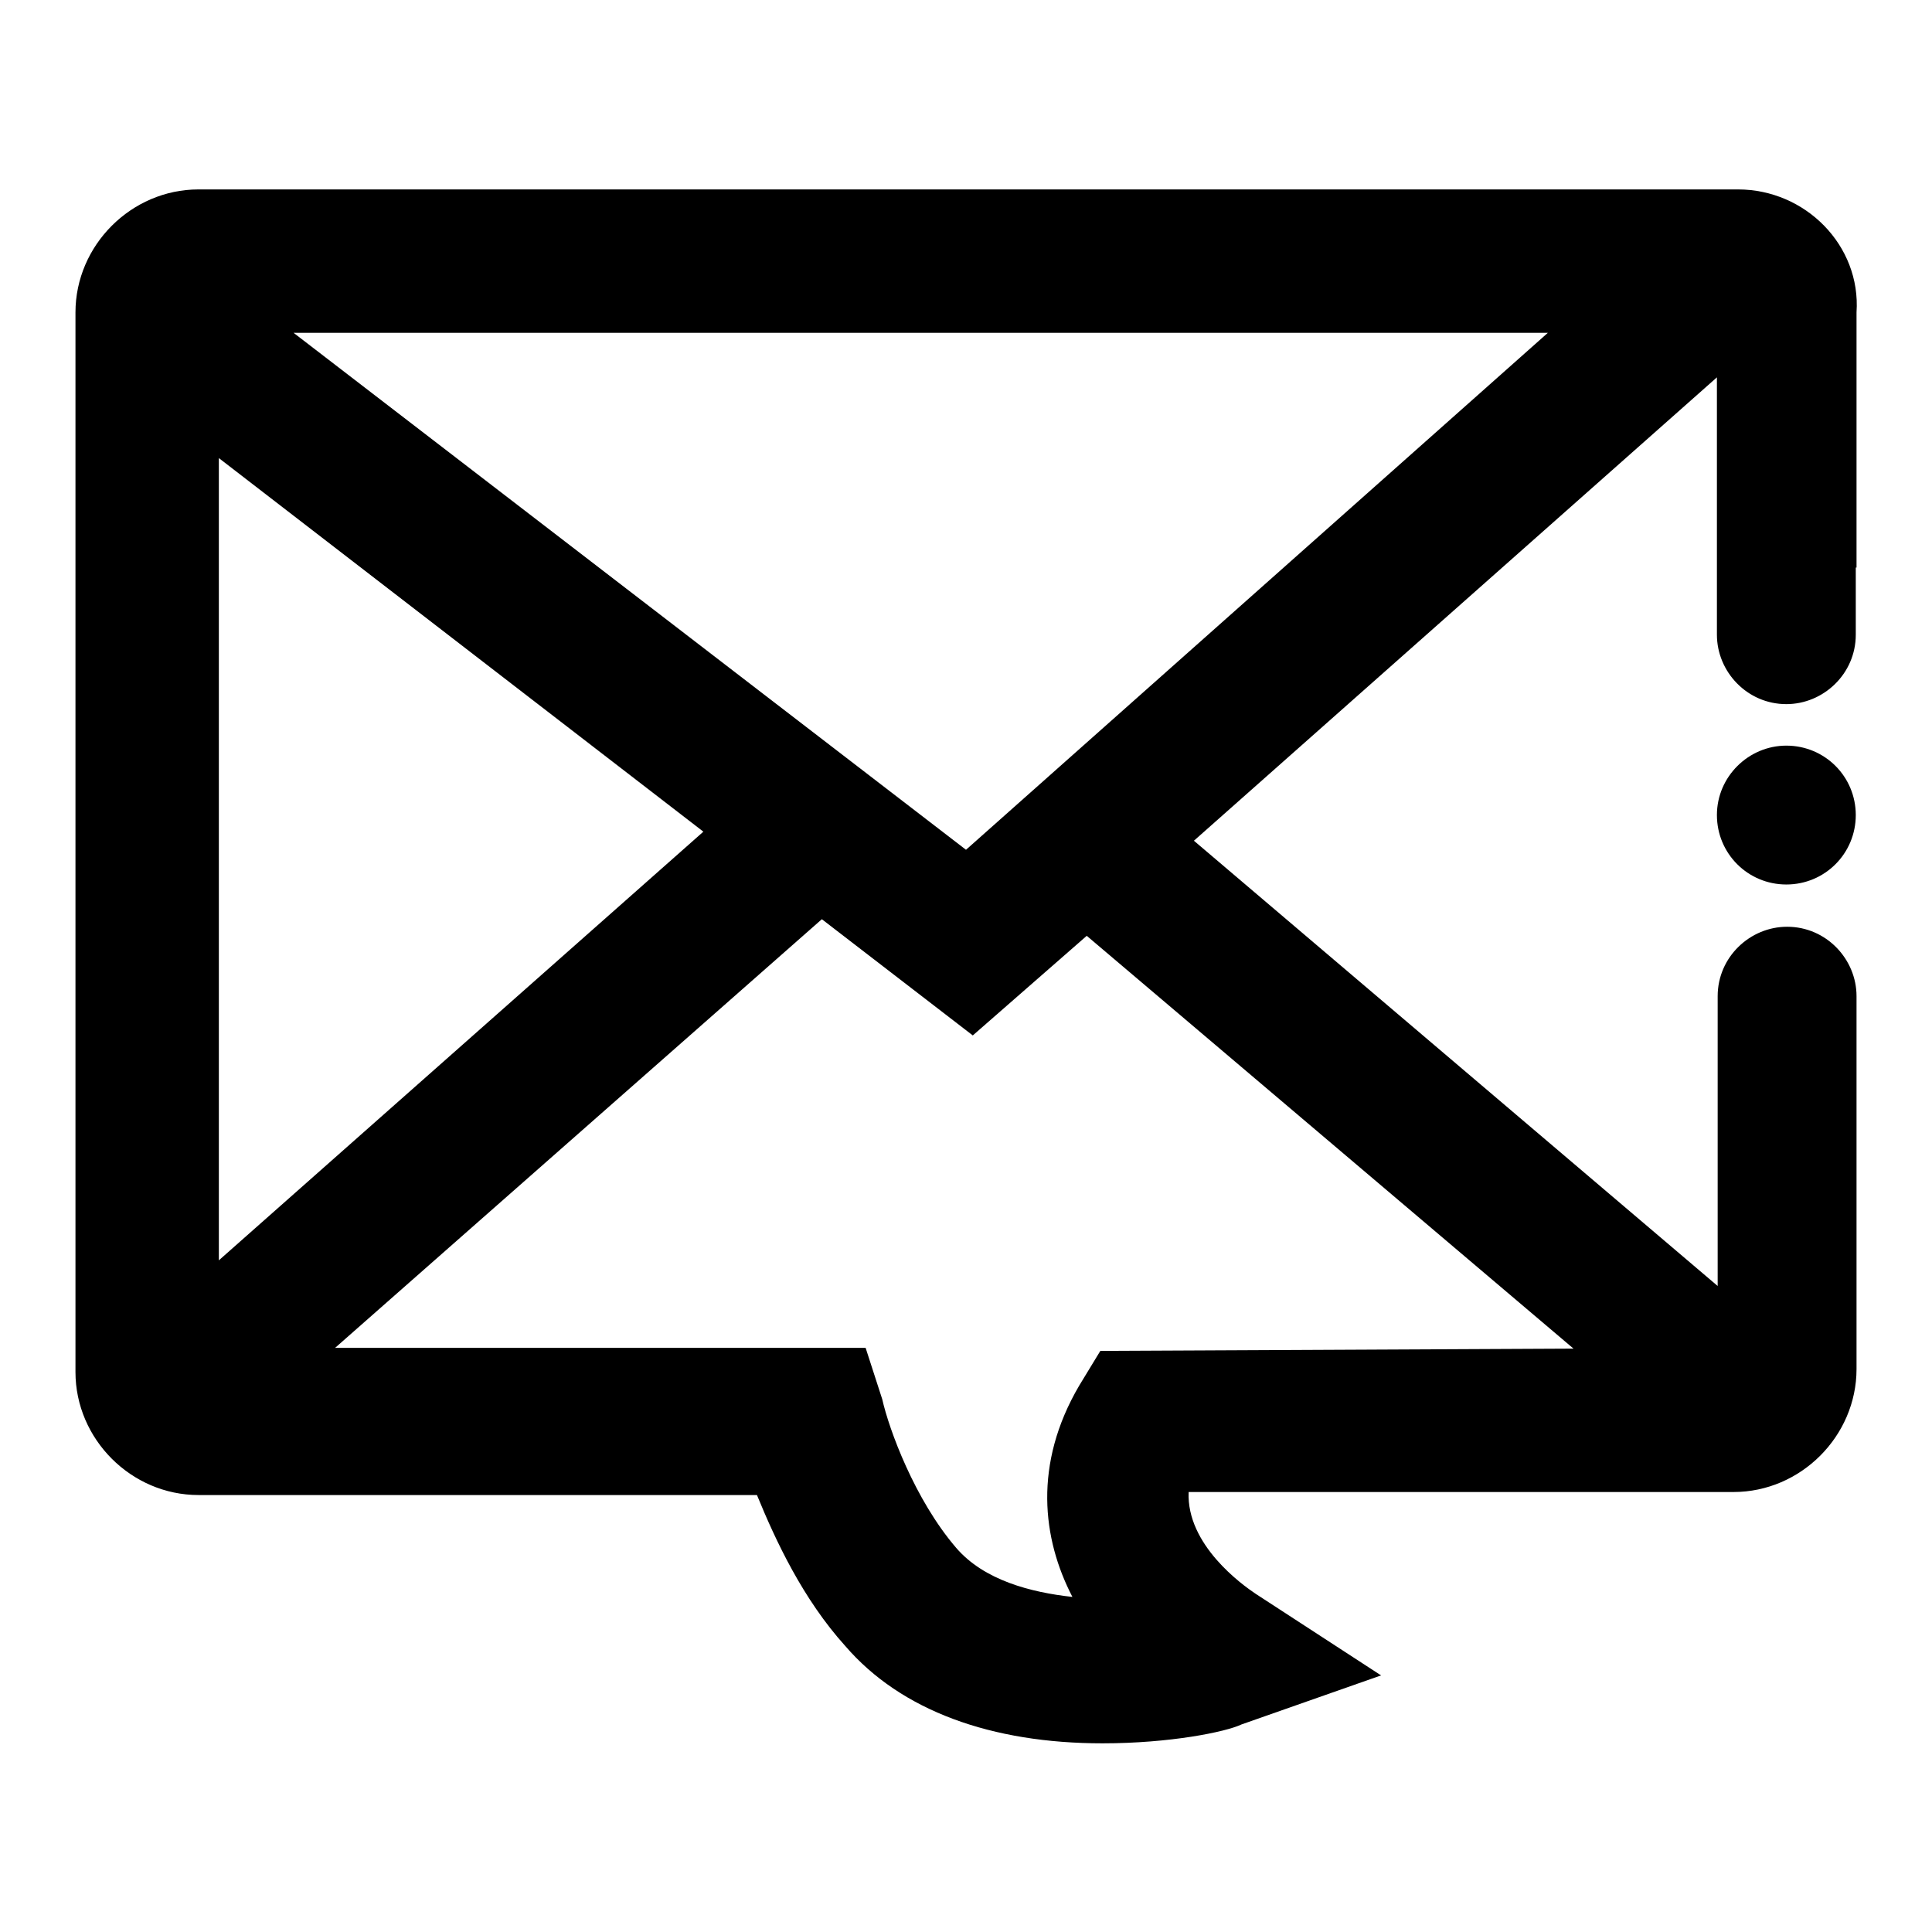 <?xml version="1.0" encoding="utf-8"?>
<!-- Svg Vector Icons : http://www.onlinewebfonts.com/icon -->
<!DOCTYPE svg PUBLIC "-//W3C//DTD SVG 1.1//EN" "http://www.w3.org/Graphics/SVG/1.1/DTD/svg11.dtd">
<svg version="1.1" xmlns="http://www.w3.org/2000/svg" xmlns:xlink="http://www.w3.org/1999/xlink" x="0px" y="0px" viewBox="0 0 256 256" enable-background="new 0 0 256 256" xml:space="preserve">
<g> <path fill="#000000" d="M227.5,108c0,5.1,4.1,9.2,9.2,9.2c5.1,0,9.2-4.1,9.2-9.2c0-5.1-4.1-9.2-9.2-9.2 C231.7,98.8,227.5,102.9,227.5,108L227.5,108z M246,75.2V41.4c0.6-8.9-6.8-16.3-15.7-16.3h-204c-8.9,0-16.3,7.4-16.3,16.3v140.4 c0,8.9,7.4,16.3,16.3,16.3h74c2.5,6.1,6.1,13.8,11.7,20c7.4,8.6,19.4,12.9,34.1,12.9c8.9,0,16.3-1.5,18.4-2.5L183,222l-16.6-10.8 c-1.8-1.2-9.2-6.5-8.9-13.5h72.2c8.9,0,16.3-7.4,16.3-16.3V132c0-4.9-4-9.2-9.2-9.2c-4.9,0-9.2,4-9.2,9.2v38.4l-69.4-59L227.5,50 v34.1c0,4.9,4,9.2,9.2,9.2c4.9,0,9.2-4,9.2-9.2V75.2L246,75.2z M29,60.7l64.2,49.5L29,167V60.7z M208.5,178.7l-62.7,0.3l-2.8,4.6 c-6.1,10.4-4.9,20.3-0.9,28c-5.5-0.6-11.7-2.2-15.4-6.5c-5.5-6.4-8.9-15.7-9.8-19.7l-2.2-6.8H44.4l64.5-56.8l20,15.4L144,124 L208.5,178.7L208.5,178.7z M128,112.6L38.9,44.1h166.2L128,112.6z"/></g>
</svg>